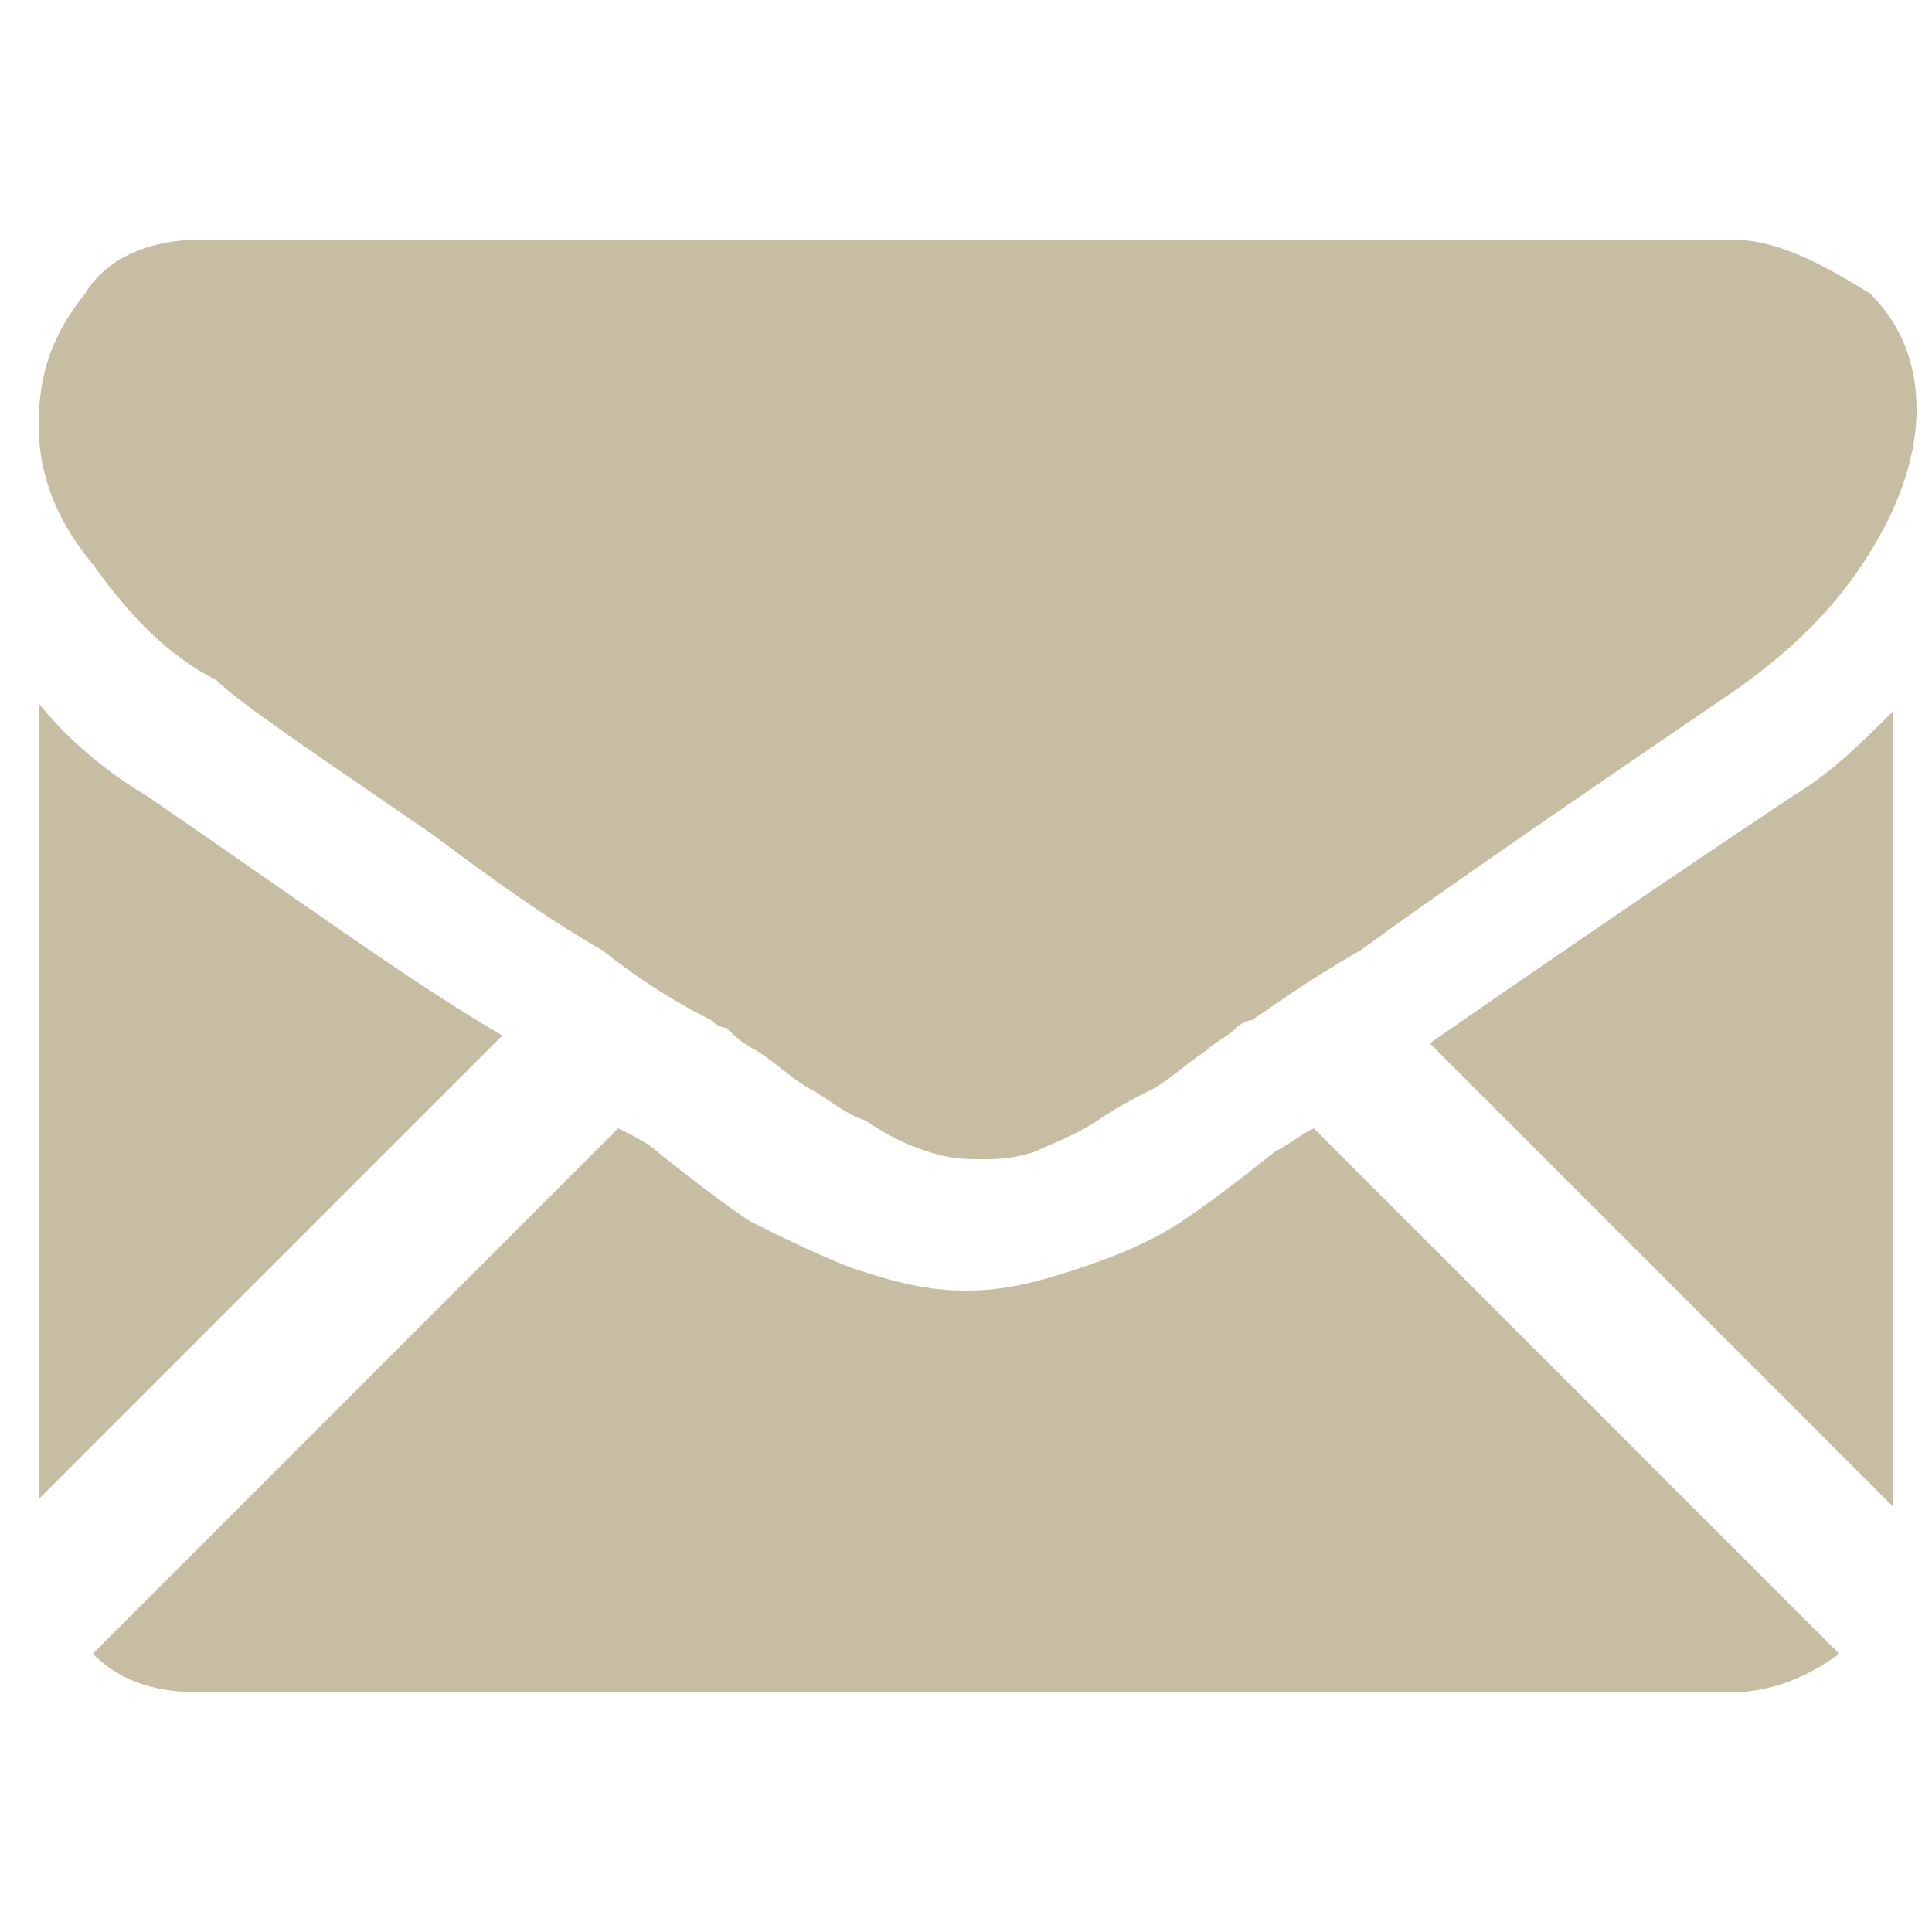 <?xml version="1.0" encoding="utf-8"?>
<!-- Generator: Adobe Illustrator 27.0.0, SVG Export Plug-In . SVG Version: 6.00 Build 0)  -->
<svg version="1.1" id="圖層_1" xmlns="http://www.w3.org/2000/svg" xmlns:xlink="http://www.w3.org/1999/xlink" x="0px" y="0px"
	 viewBox="0 0 25 25" style="enable-background:new 0 0 25 25;" xml:space="preserve">
<style type="text/css">
	.st0{fill:#C7BDA2;}
</style>
<g>
	<g>
		<path class="st0" d="M22.4,21.9c0.5,0,1-0.2,1.4-0.5L17,14.6c-0.2,0.1-0.3,0.2-0.5,0.3c-0.5,0.4-0.9,0.7-1.2,0.9
			c-0.3,0.2-0.7,0.4-1.3,0.6s-1,0.3-1.5,0.3h0h0c-0.5,0-0.9-0.1-1.5-0.3c-0.5-0.2-0.9-0.4-1.3-0.6c-0.3-0.2-0.7-0.5-1.2-0.9
			c-0.1-0.1-0.3-0.2-0.5-0.3l-6.8,6.8c0.4,0.4,0.9,0.5,1.4,0.5L22.4,21.9L22.4,21.9z"/>
		<path class="st0" d="M1.9,10.3c-0.5-0.3-1-0.7-1.4-1.2v10.3l6-6C5.3,12.7,3.8,11.6,1.9,10.3z"/>
		<path class="st0" d="M23.2,10.3c-1.8,1.2-3.4,2.3-4.7,3.2l6,6V9.2C24.1,9.6,23.7,10,23.2,10.3z"/>
		<path class="st0" d="M22.4,3.1H2.6C2,3.1,1.4,3.3,1.1,3.8c-0.4,0.5-0.6,1-0.6,1.7c0,0.6,0.2,1.2,0.7,1.8c0.5,0.7,1,1.2,1.6,1.5
			C3.1,9.1,4,9.7,5.6,10.8c0.8,0.6,1.5,1.1,2.2,1.5c0.5,0.4,1,0.7,1.4,0.9c0,0,0.1,0.1,0.2,0.1c0.1,0.1,0.2,0.2,0.4,0.3
			c0.3,0.2,0.5,0.4,0.7,0.5c0.2,0.1,0.4,0.3,0.7,0.4c0.3,0.2,0.5,0.3,0.8,0.4s0.5,0.1,0.7,0.1h0h0c0.2,0,0.4,0,0.7-0.1
			c0.2-0.1,0.5-0.2,0.8-0.4c0.3-0.2,0.5-0.3,0.7-0.4c0.2-0.1,0.4-0.3,0.7-0.5c0.1-0.1,0.3-0.2,0.4-0.3c0.1-0.1,0.2-0.1,0.2-0.1
			c0.3-0.2,0.7-0.5,1.4-0.9c1.1-0.8,2.7-1.9,4.9-3.4c0.7-0.5,1.2-1,1.6-1.6c0.4-0.6,0.7-1.3,0.7-2c0-0.6-0.2-1.1-0.6-1.5
			C23.4,3.3,22.9,3.1,22.4,3.1z"/>
	</g>
</g>
</svg>
